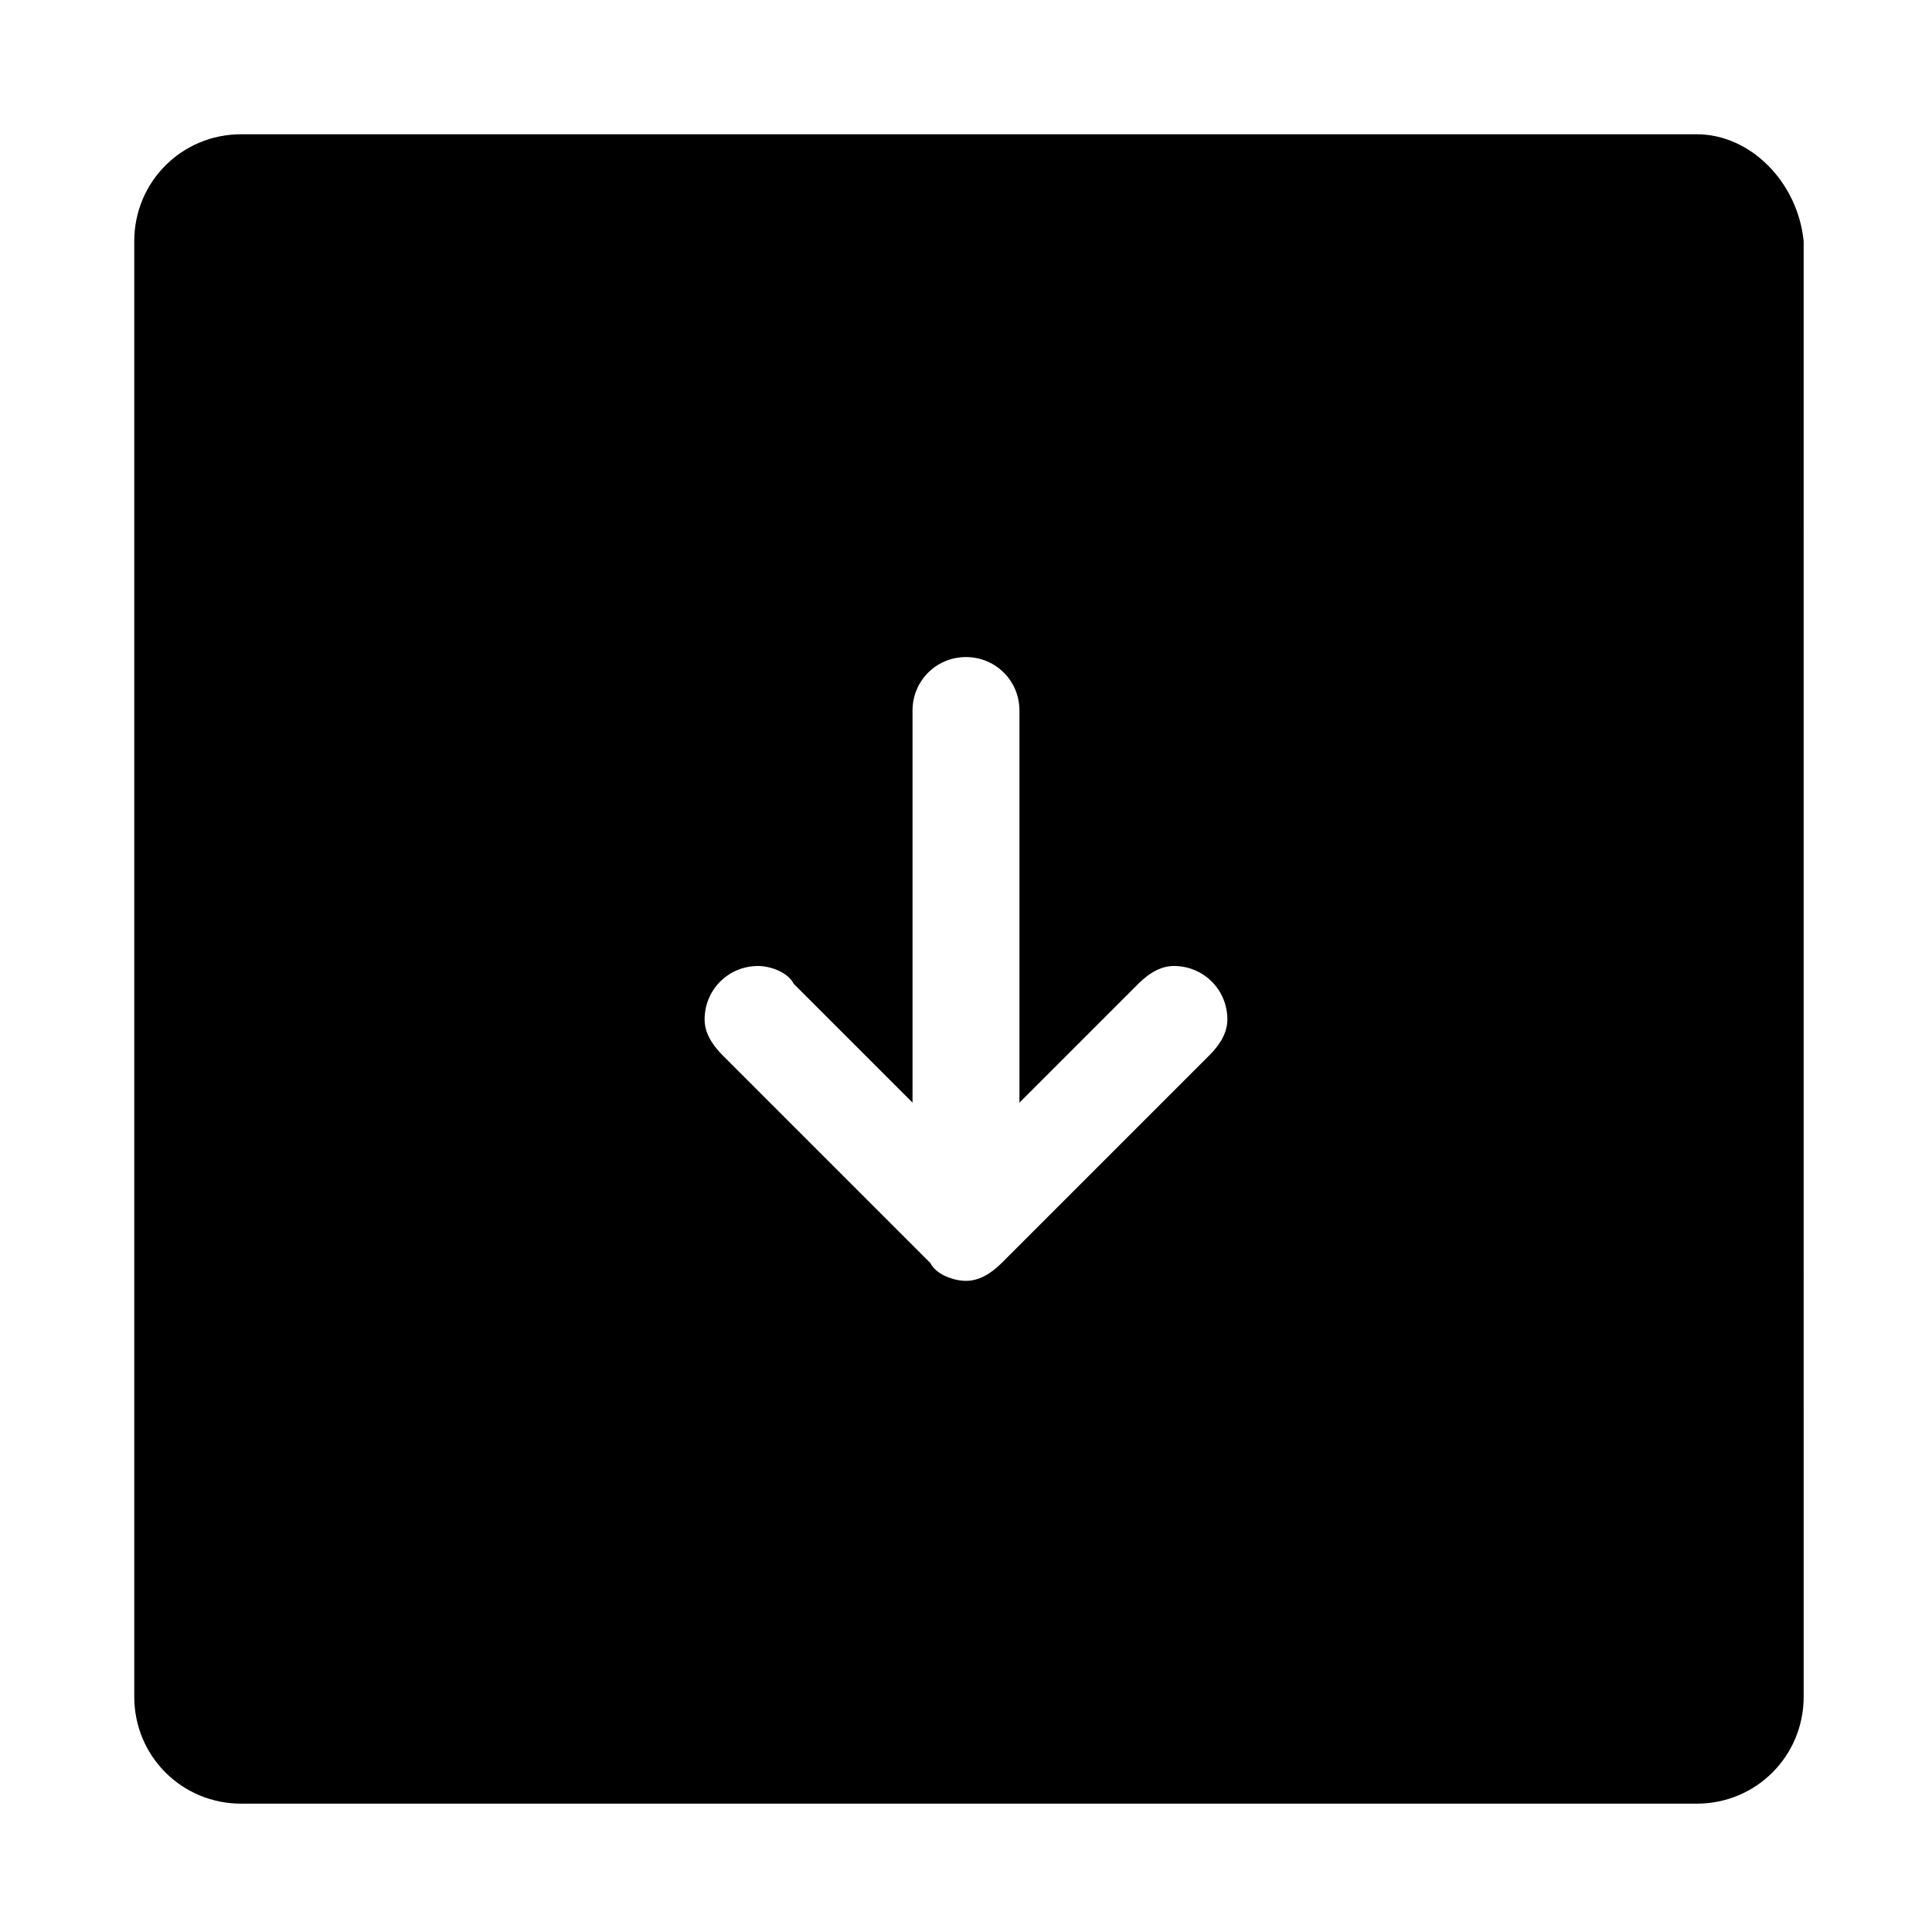 <?xml version="1.0" encoding="UTF-8"?>
<!-- The Best Svg Icon site in the world: iconSvg.co, Visit us! https://iconsvg.co -->
<svg fill="#000000" width="800px" height="800px" version="1.1" viewBox="144 144 512 512" xmlns="http://www.w3.org/2000/svg">
 <path d="m593.65 179.58h-385.73c-15.746 0-28.34 12.594-28.34 28.34v385.73c0 15.742 12.594 28.34 28.34 28.34h385.73c15.742 0 28.34-12.594 28.34-28.34l-0.004-385.73c-1.574-15.746-14.168-28.34-28.34-28.34zm-129.1 244.03-55.105 55.105c-3.148 3.148-6.297 4.723-9.445 4.723s-7.871-1.574-9.445-4.723l-55.105-55.105c-3.148-3.148-4.723-6.297-4.723-9.445 0-7.871 6.297-14.168 14.168-14.168 3.148 0 7.871 1.574 9.445 4.723l31.488 31.488v-103.91c0-7.871 6.297-14.168 14.168-14.168s14.168 6.297 14.168 14.168v103.91l31.488-31.488c3.148-3.148 6.297-4.723 9.445-4.723 7.871 0 14.168 6.297 14.168 14.168 0.008 3.148-1.566 6.297-4.715 9.445z"/>
</svg>